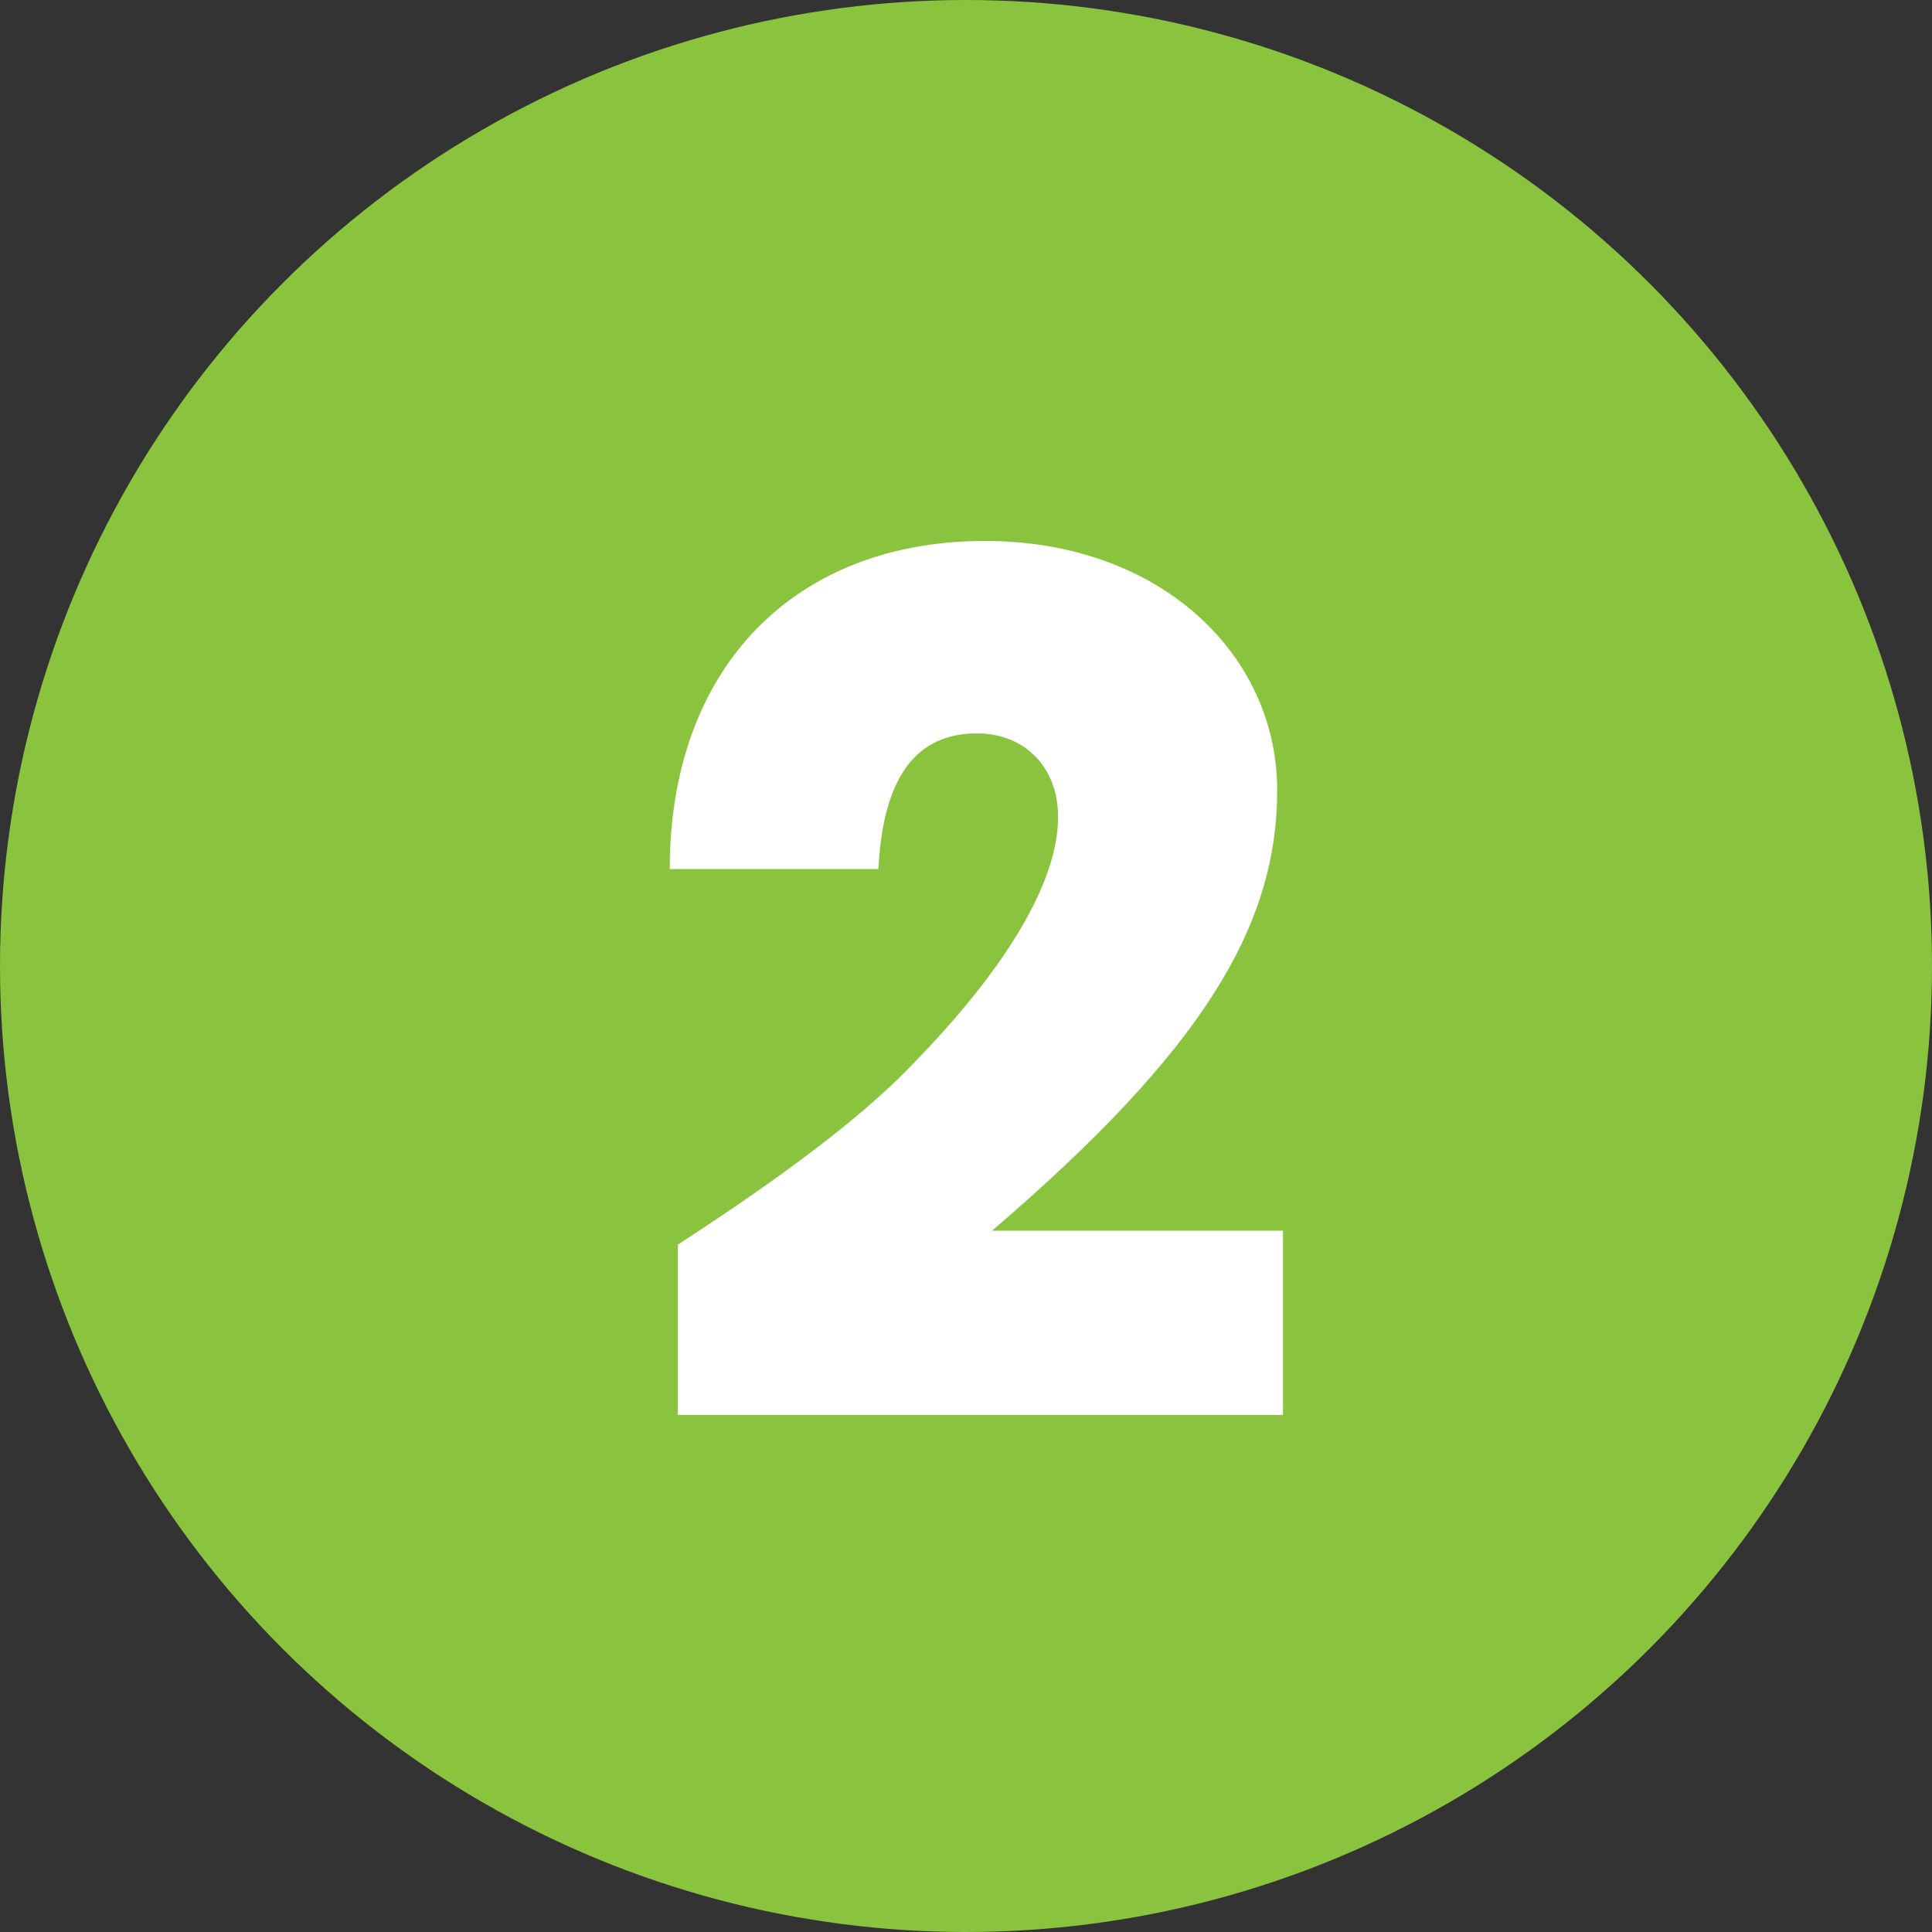 <svg width="75" height="75" viewBox="0 0 75 75" fill="none" xmlns="http://www.w3.org/2000/svg">
<rect x="0" y="0" width="75" height="75" fill="#333333" stroke="none"/>
<circle cx="37.5" cy="37.5" r="37.5" fill="#8AC43F"/>
<path d="M49.805 54.93H26.315V48.315C30.41 45.66 33.38 43.41 35.225 41.52C39.005 37.695 41.075 34.275 41.075 31.71C41.075 29.775 39.77 28.47 37.925 28.47C35.585 28.47 34.28 30.135 34.1 33.735H26C26 25.95 30.815 21 38.24 21C45.035 21 49.58 25.41 49.58 30.675C49.58 35.985 46.655 40.8 38.51 47.775H49.805V54.93Z" fill="white"/>
</svg>
